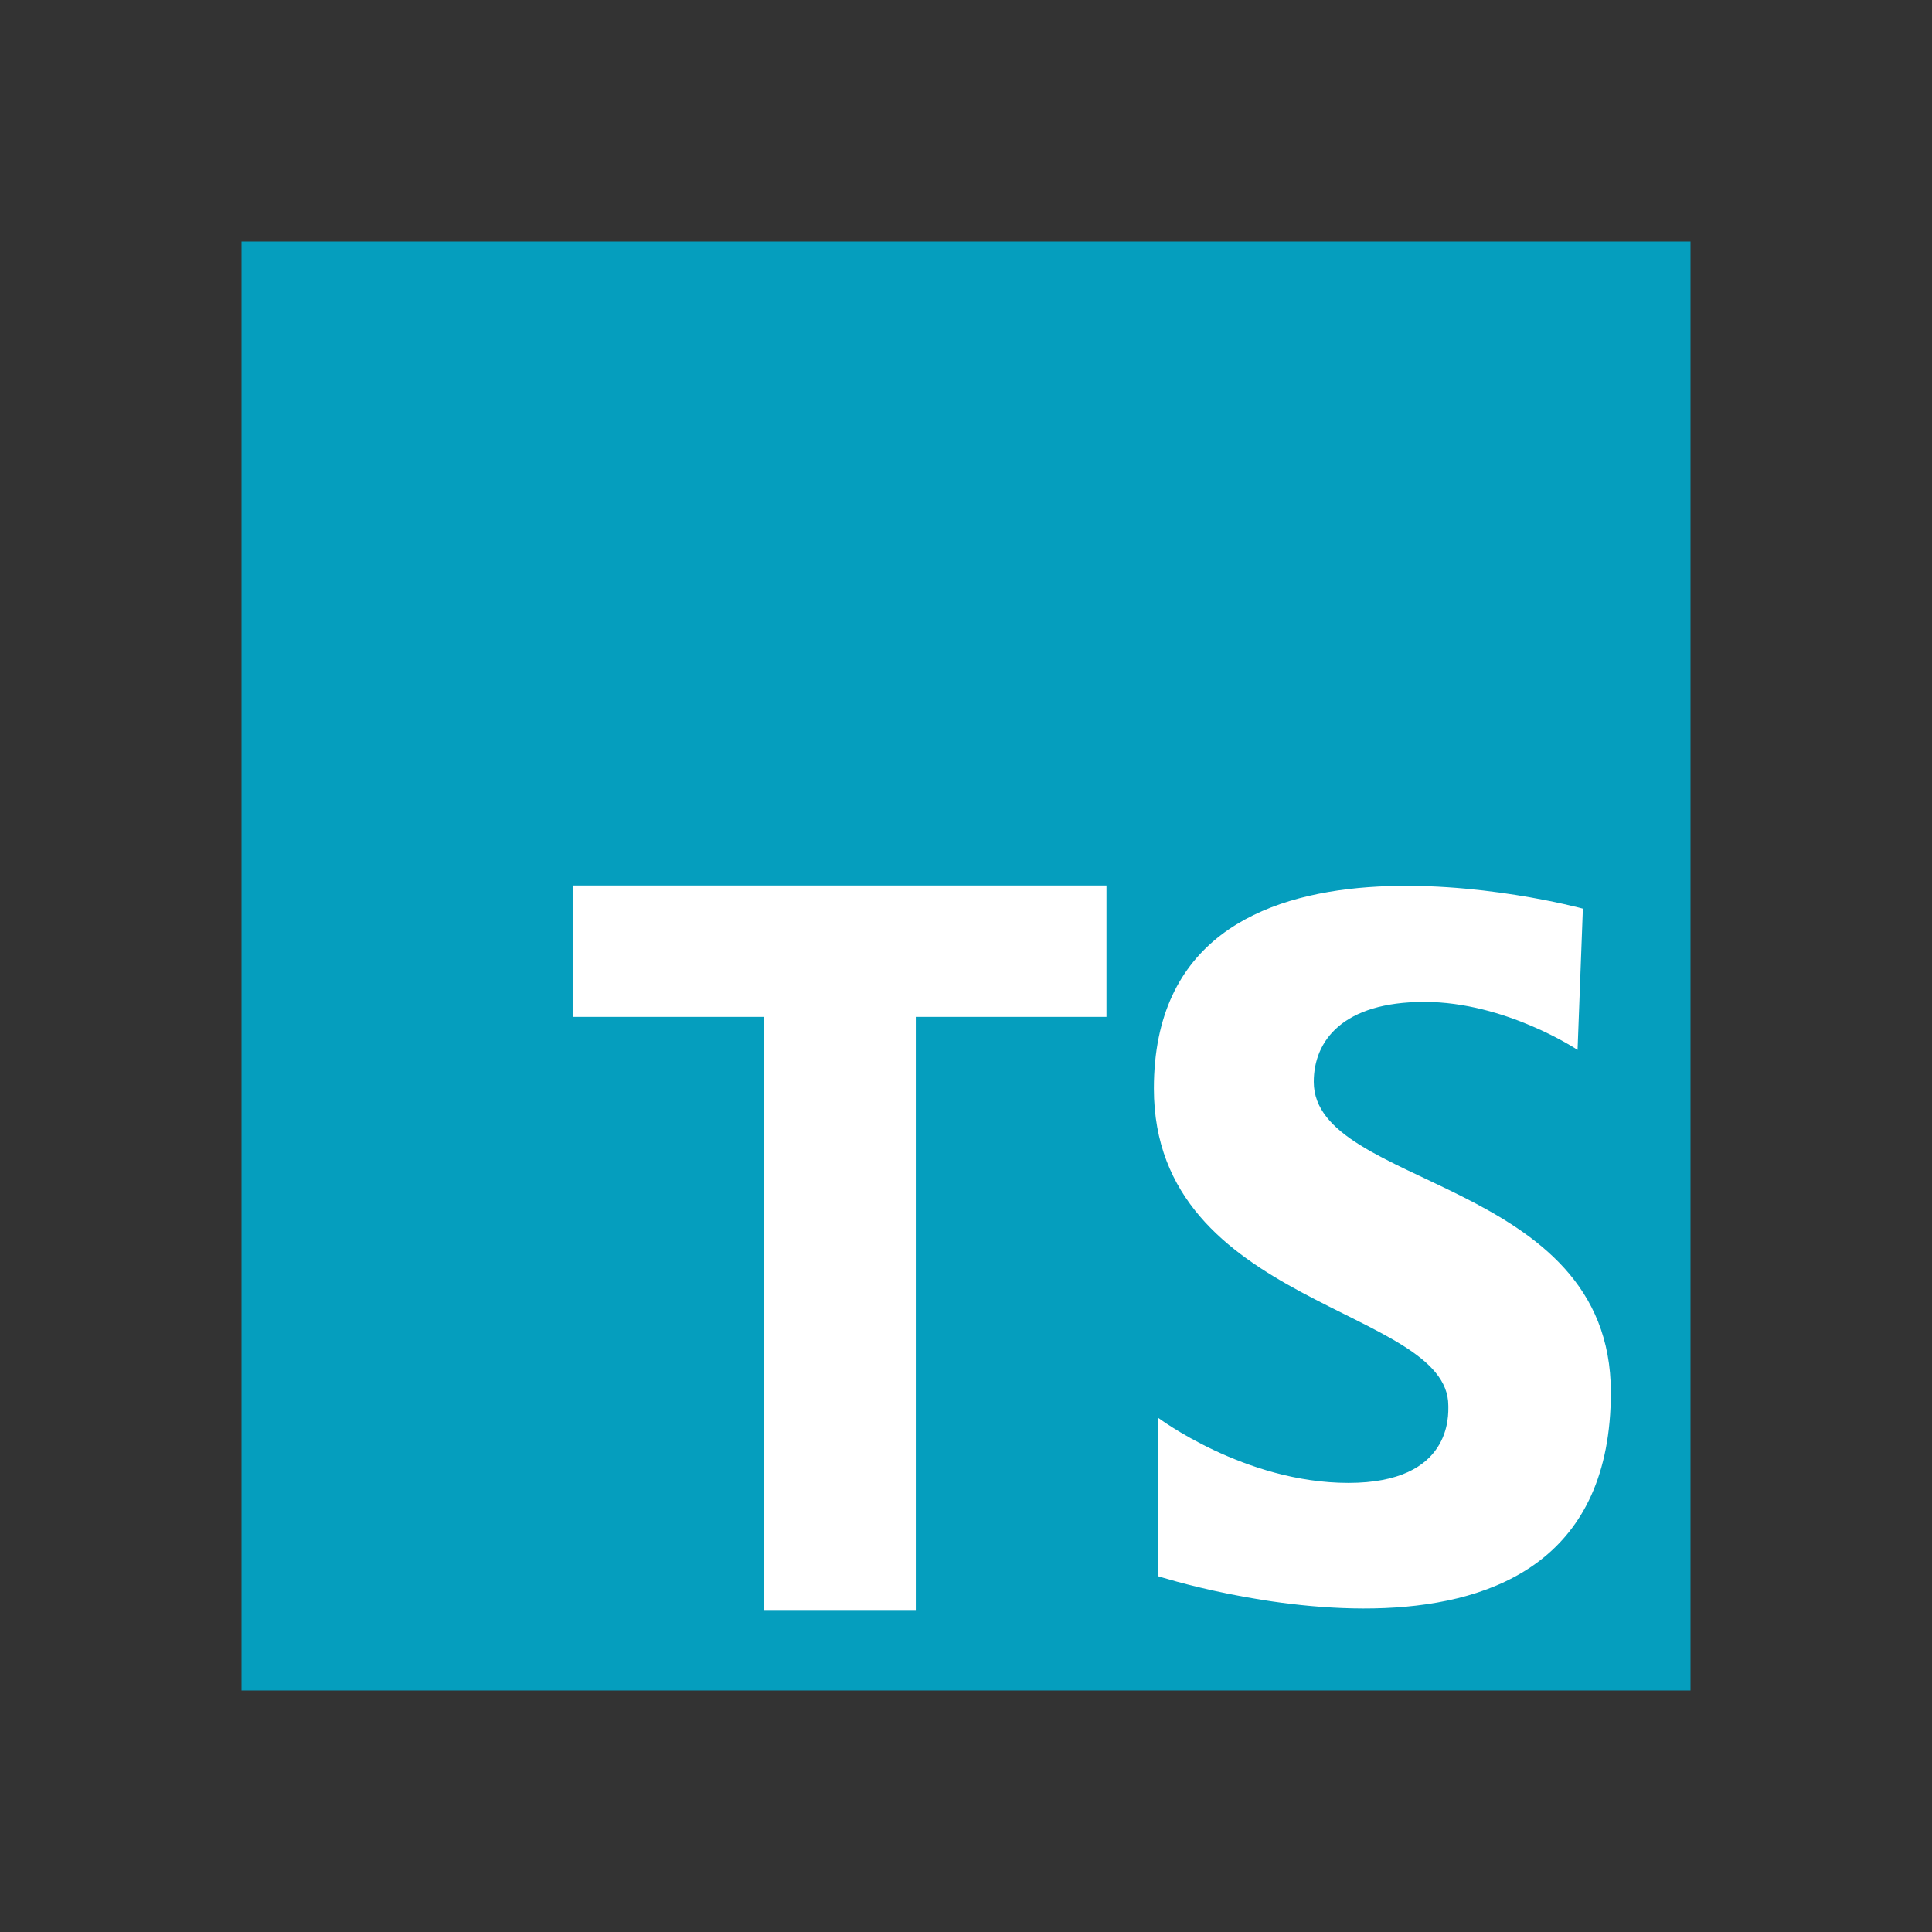 <svg xmlns="http://www.w3.org/2000/svg" xmlns:xlink="http://www.w3.org/1999/xlink" width="1080" zoomAndPan="magnify" viewBox="0 0 810 810" height="1080" preserveAspectRatio="xMidYMid meet" version="1.2"><rect x="0" y="0" width="810" height="810" fill="#333333" stroke="none"/><g id="877f45503c"><path style=" stroke:none;fill-rule:nonzero;fill:#059ebe;fill-opacity:1;" d="M 101.25 101.25 L 708.75 101.25 L 708.75 708.75 L 101.25 708.75 Z M 101.25 101.25 "/><path style=" stroke:none;fill-rule:nonzero;fill:#ffffff;fill-opacity:1;" d="M 463.895 371.25 L 240.082 371.25 L 240.082 426.328 L 320.355 426.328 L 320.355 675 L 383.957 675 L 383.957 426.328 L 463.895 426.328 Z M 463.895 371.25 "/><path style=" stroke:none;fill-rule:nonzero;fill:#ffffff;fill-opacity:1;" d="M 661.398 440.168 C 661.398 440.168 631.242 420.051 597.156 420.051 C 563.066 420.051 550.801 436.254 550.801 453.566 C 550.801 498.25 675.355 493.781 675.355 583.707 C 675.355 722.234 485.441 660.793 485.441 660.793 L 485.441 594.336 C 485.441 594.336 521.758 621.707 565.312 621.707 C 608.867 621.707 607.215 593.223 607.215 589.309 C 607.215 547.98 483.773 547.98 483.773 456.367 C 483.773 331.812 663.625 380.953 663.625 380.953 Z M 661.398 440.168 "/></g></svg>
